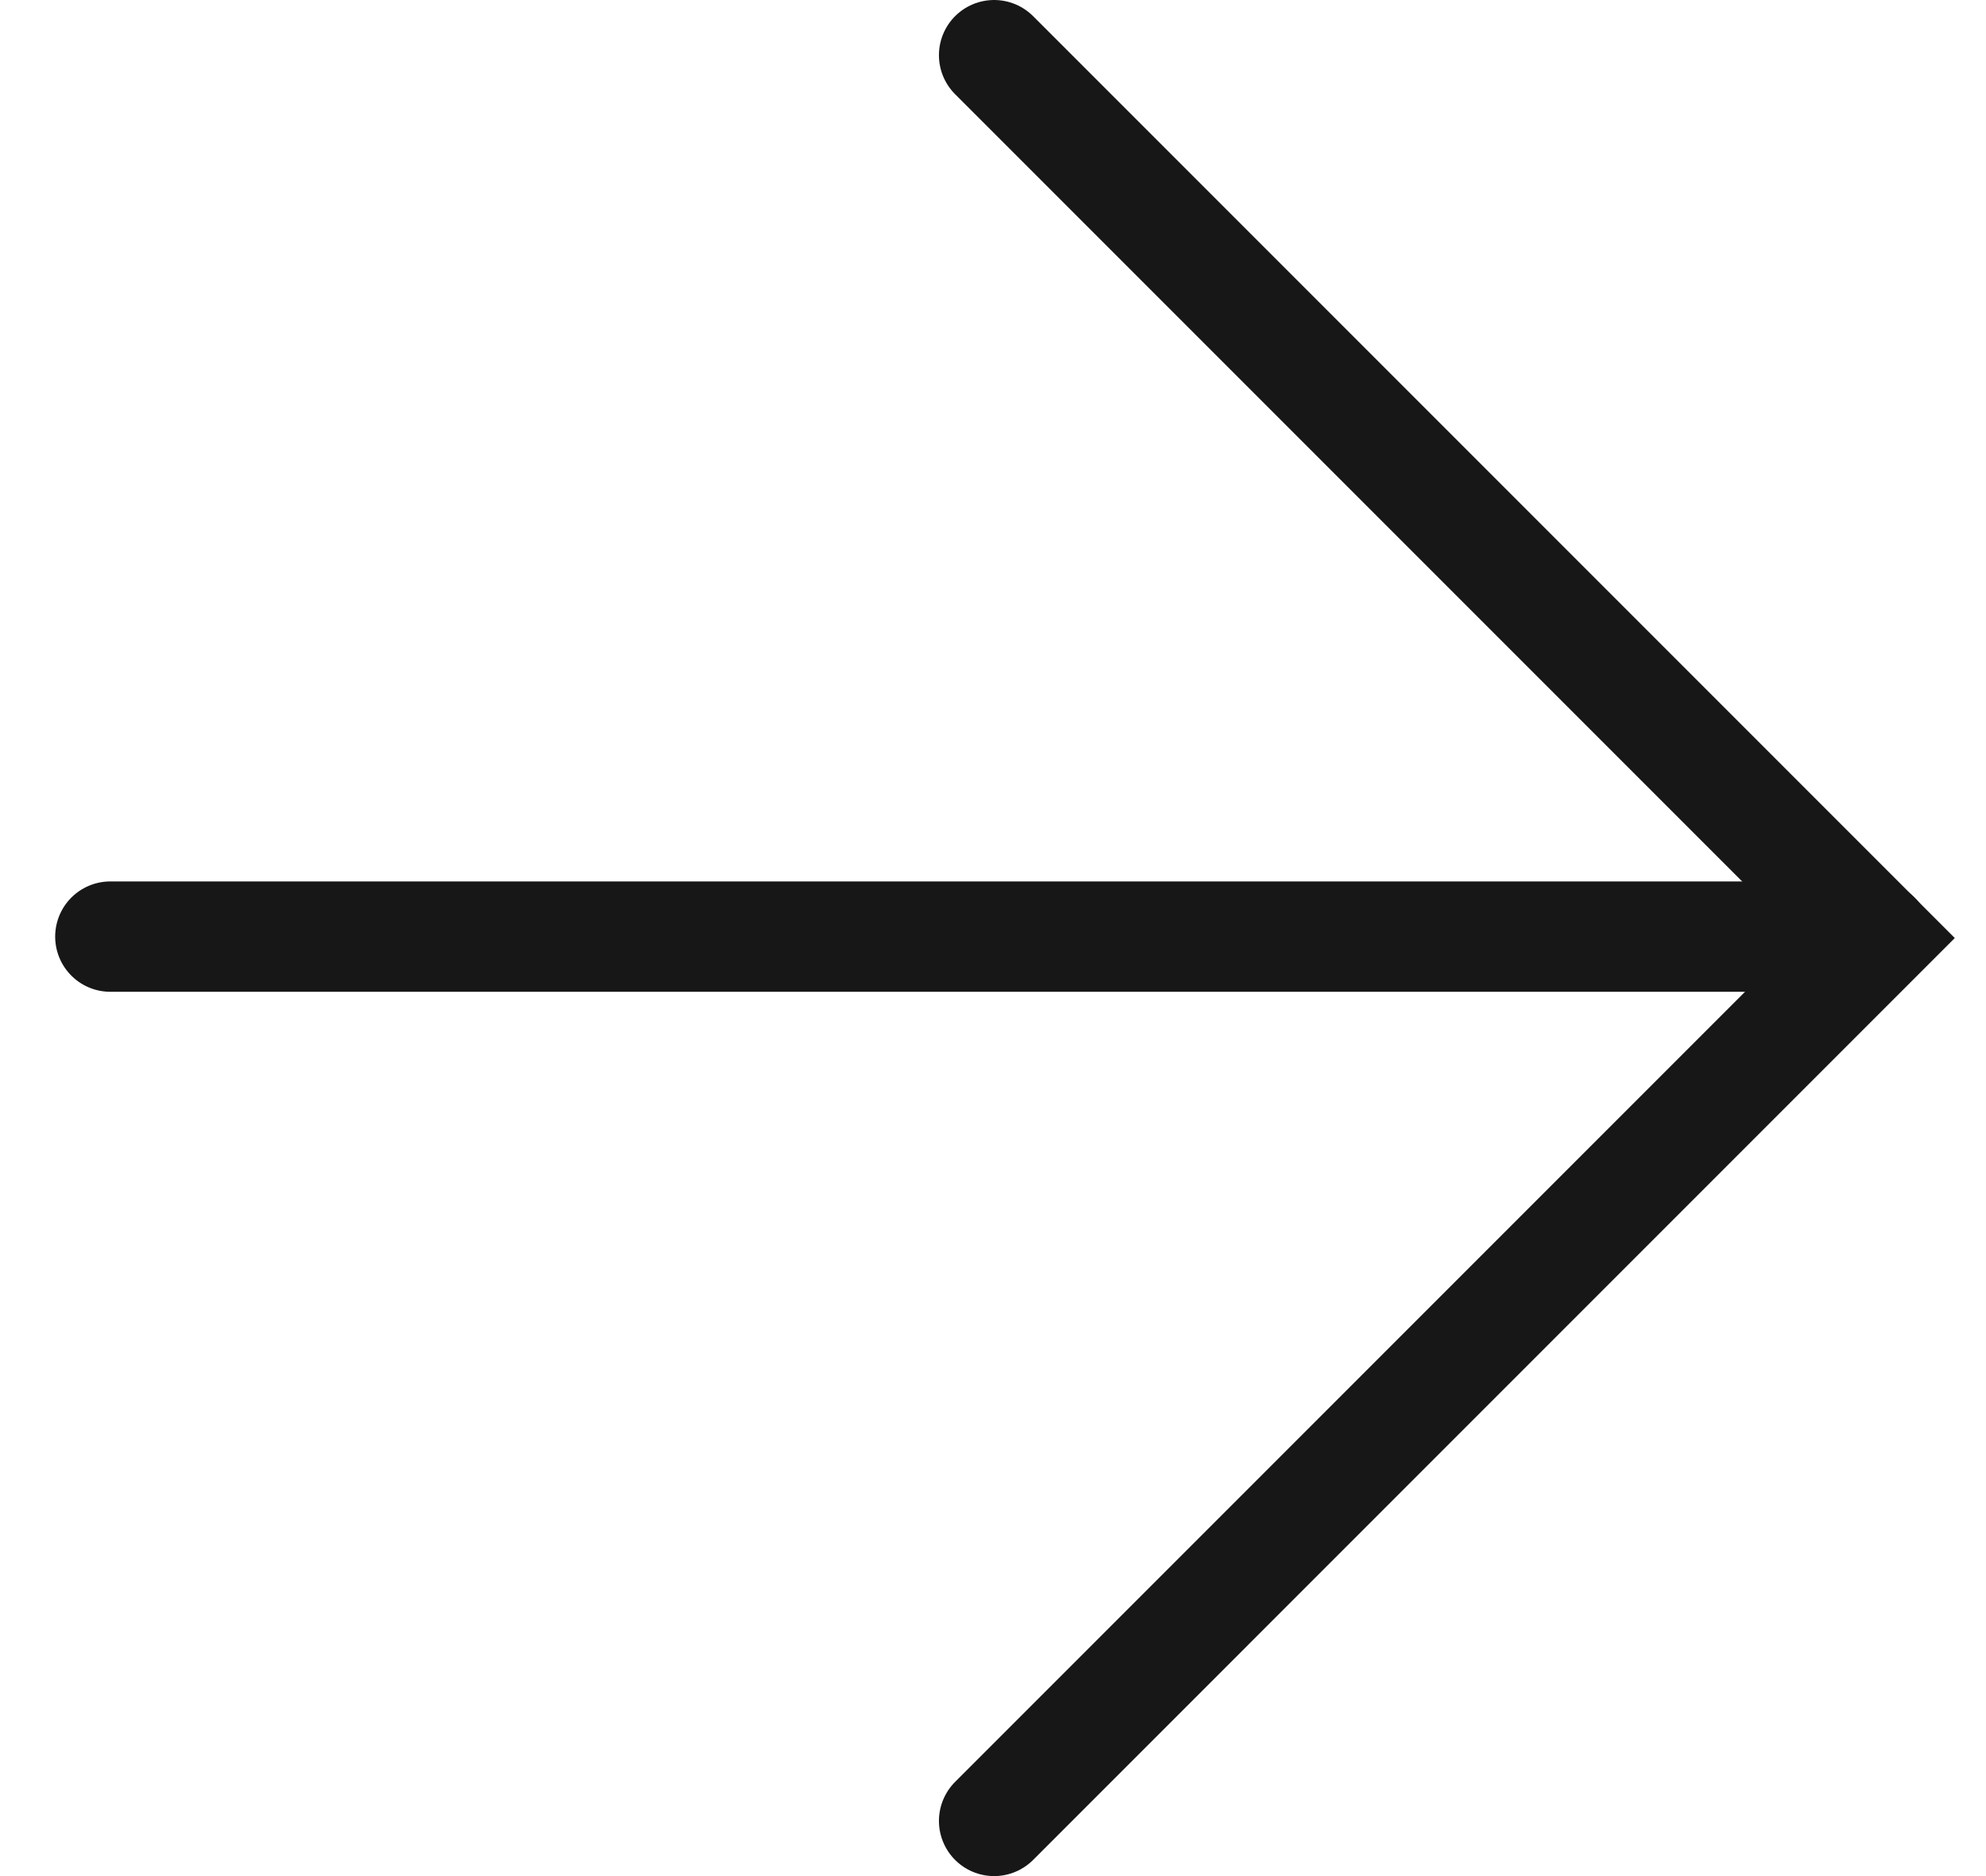 <svg width="18" height="17" viewBox="0 0 18 17" fill="none" xmlns="http://www.w3.org/2000/svg">
<path d="M9.01 16.5L17.01 8.5L9.01 0.5" stroke="#171717" stroke-linecap="round"/>
<path d="M17 8.487L1 8.487" stroke="#171717" stroke-linecap="round"/>
</svg>
